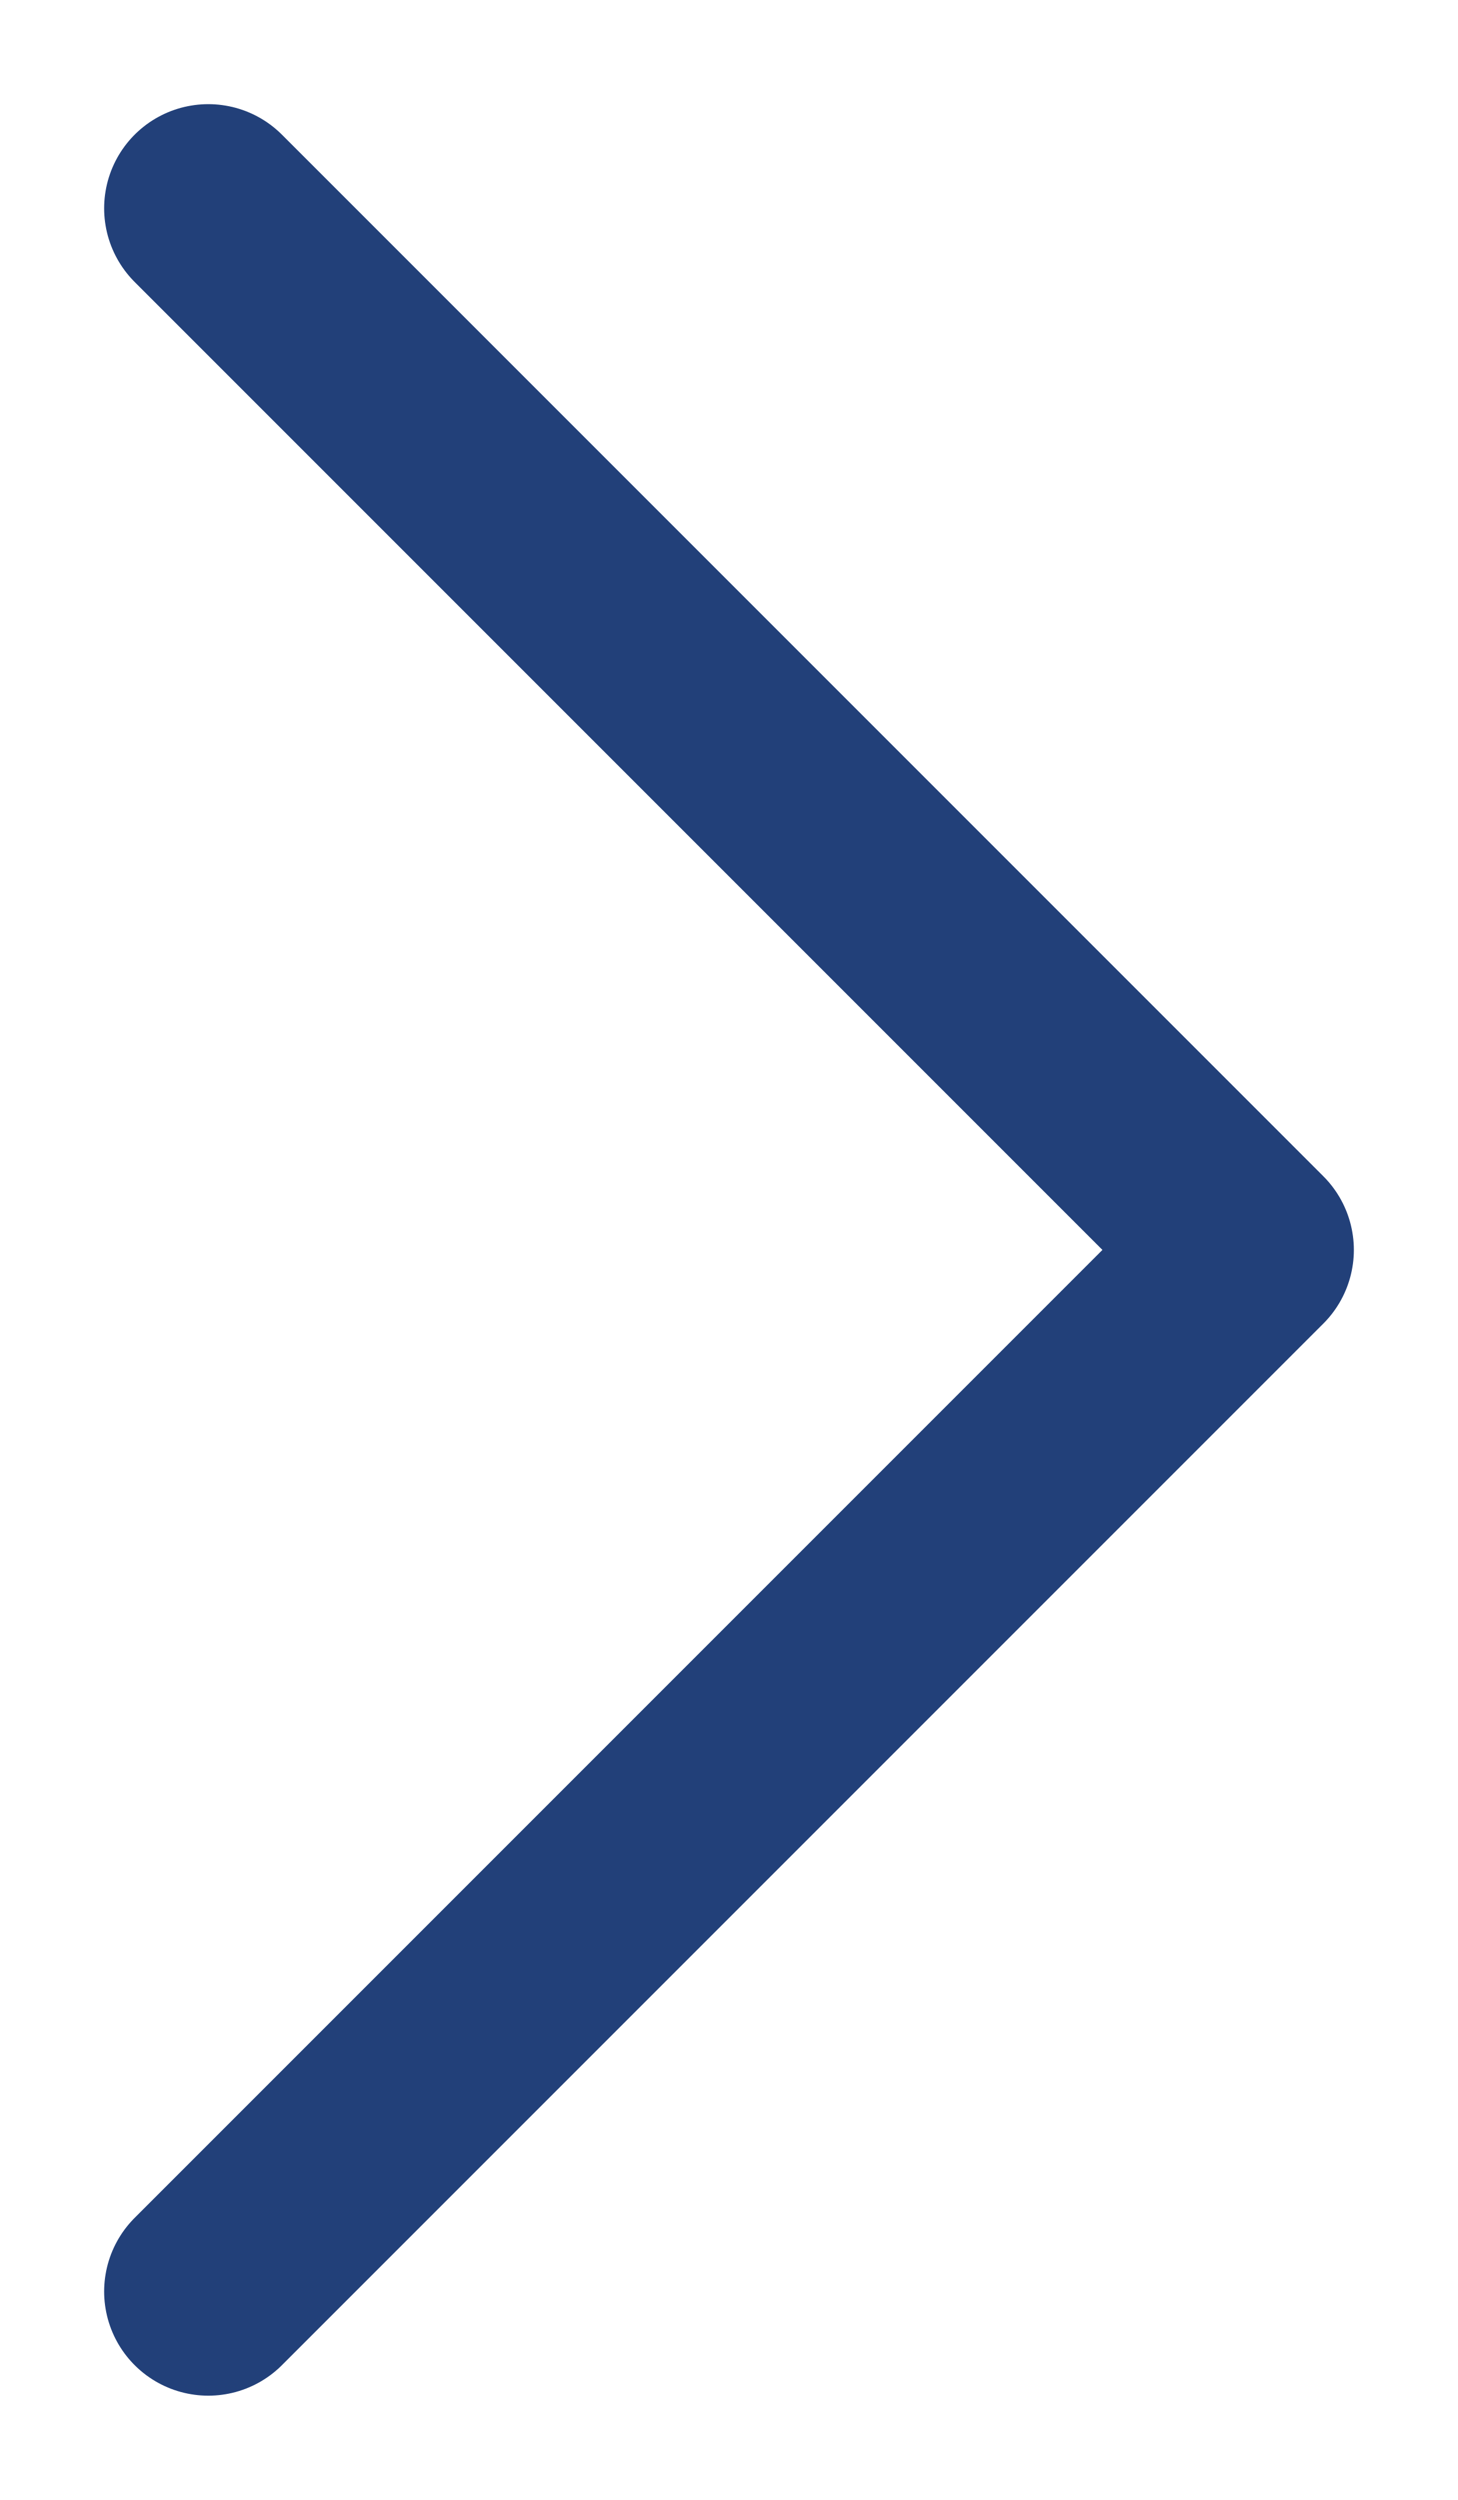 <?xml version="1.0" encoding="UTF-8"?> <svg xmlns="http://www.w3.org/2000/svg" width="7" height="12" viewBox="0 0 7 12" fill="none"> <path d="M5.911 6H6M6 6L1 1M6 6L1 11" stroke="#224079" stroke-linecap="round" stroke-linejoin="round"></path> </svg> 